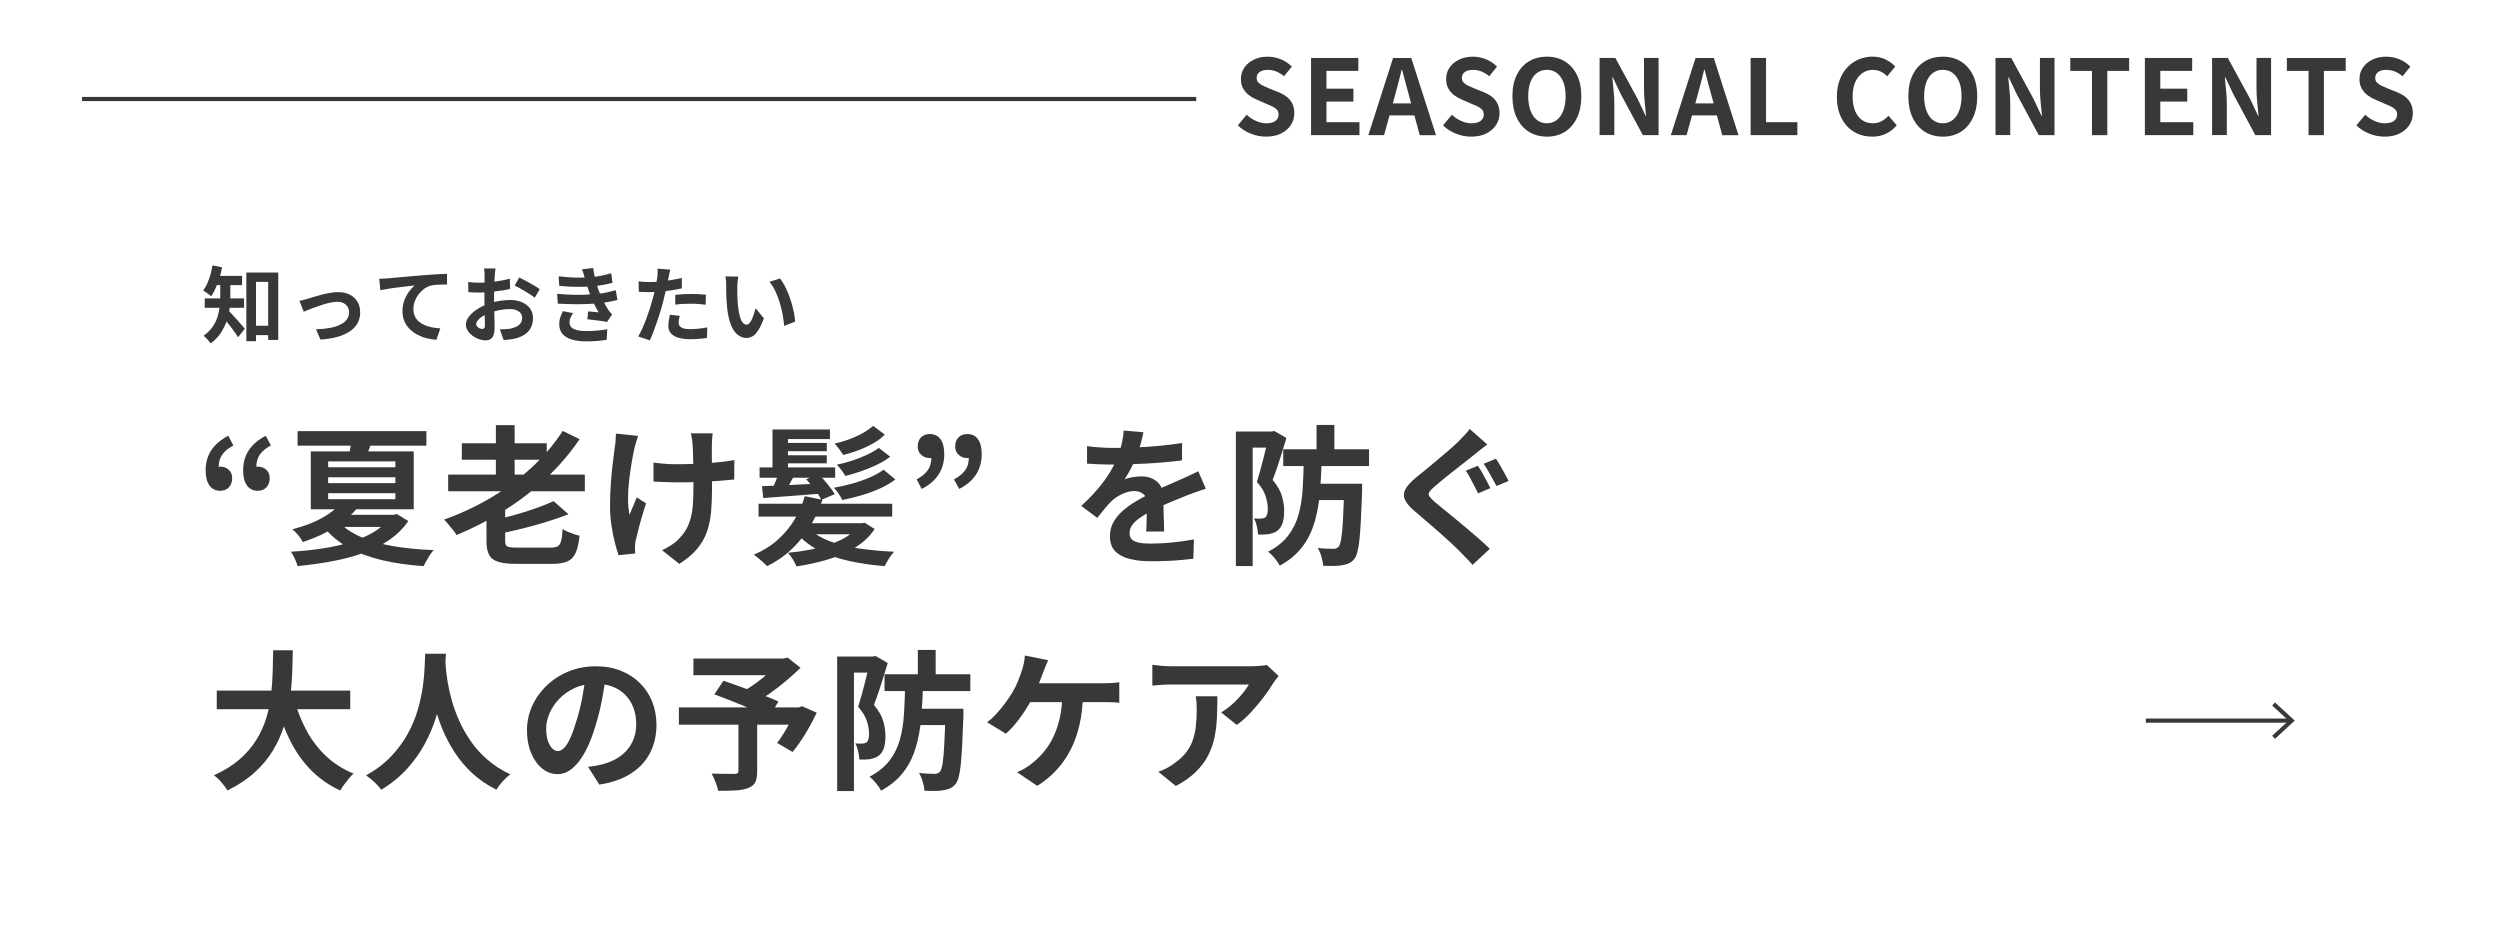 <?xml version="1.0" encoding="UTF-8"?><svg id="_レイヤー_2" xmlns="http://www.w3.org/2000/svg" viewBox="0 0 600 224"><defs><style>.cls-1,.cls-2{fill:none;stroke:#373936;}.cls-3{fill:#373936;}.cls-4{fill:#fff;}.cls-2{stroke-miterlimit:10;}</style></defs><g id="_レイヤー_1-2"><rect class="cls-4" width="600" height="224"/><line class="cls-2" x1="19.69" y1="23.76" x2="287.1" y2="23.76"/><path class="cls-3" d="M303.82,32.79c-1.23,0-2.44-.23-3.62-.7-1.18-.47-2.23-1.13-3.12-2l2.12-2.55c.65.62,1.4,1.11,2.24,1.49.84.38,1.66.56,2.46.56.97,0,1.7-.19,2.2-.57s.75-.9.75-1.55c0-.47-.12-.84-.36-1.11-.24-.27-.57-.52-.99-.74-.42-.22-.9-.43-1.45-.65l-2.45-1.07c-.62-.25-1.21-.59-1.79-1.01-.58-.42-1.05-.96-1.43-1.61-.38-.65-.56-1.43-.56-2.33,0-1.02.27-1.92.82-2.73.55-.8,1.31-1.44,2.27-1.91.97-.47,2.07-.71,3.3-.71,1.1,0,2.16.21,3.18.62,1.02.42,1.9,1.01,2.65,1.77l-1.88,2.3c-.58-.48-1.19-.86-1.82-1.12-.63-.27-1.34-.4-2.12-.4s-1.44.17-1.91.51c-.48.34-.71.82-.71,1.44,0,.43.13.79.4,1.08.27.28.62.53,1.05.74.43.21.91.42,1.43.64l2.43.98c.75.3,1.4.67,1.96,1.12.56.45.99.99,1.3,1.62.31.63.46,1.4.46,2.3,0,1-.27,1.92-.81,2.77-.54.85-1.32,1.53-2.33,2.05-1.01.52-2.23.77-3.66.77Z"/><path class="cls-3" d="M314.65,32.44V13.91h11.35v3.1h-7.65v4.27h6.47v3.1h-6.47v4.95h7.92v3.1h-11.62Z"/><path class="cls-3" d="M328.4,32.44l5.93-18.52h4.38l5.93,18.52h-3.9l-2.62-9.65c-.28-.97-.55-1.97-.81-3.01-.26-1.04-.53-2.05-.81-3.04h-.1c-.23,1-.49,2.02-.76,3.05-.28,1.03-.55,2.03-.81,3l-2.65,9.65h-3.75ZM332.07,27.69v-2.88h8.8v2.88h-8.8Z"/><path class="cls-3" d="M353.07,32.79c-1.23,0-2.44-.23-3.62-.7-1.18-.47-2.23-1.13-3.12-2l2.12-2.55c.65.62,1.4,1.11,2.24,1.49.84.38,1.66.56,2.46.56.97,0,1.7-.19,2.2-.57s.75-.9.75-1.55c0-.47-.12-.84-.36-1.11-.24-.27-.57-.52-.99-.74-.42-.22-.9-.43-1.45-.65l-2.45-1.07c-.62-.25-1.21-.59-1.79-1.01-.58-.42-1.05-.96-1.43-1.61-.38-.65-.56-1.43-.56-2.33,0-1.02.27-1.92.82-2.73.55-.8,1.31-1.44,2.27-1.91.97-.47,2.07-.71,3.3-.71,1.1,0,2.16.21,3.18.62,1.02.42,1.9,1.01,2.65,1.77l-1.88,2.3c-.58-.48-1.19-.86-1.82-1.12-.63-.27-1.34-.4-2.12-.4s-1.44.17-1.91.51c-.48.34-.71.82-.71,1.44,0,.43.13.79.4,1.08.27.28.62.53,1.05.74.43.21.91.42,1.43.64l2.43.98c.75.3,1.4.67,1.96,1.12.56.45.99.99,1.3,1.62.31.63.46,1.4.46,2.3,0,1-.27,1.92-.81,2.77-.54.85-1.32,1.53-2.33,2.05-1.01.52-2.23.77-3.66.77Z"/><path class="cls-3" d="M371.25,32.79c-1.63,0-3.07-.39-4.31-1.16-1.24-.77-2.21-1.89-2.91-3.34-.7-1.45-1.05-3.18-1.05-5.2s.35-3.71,1.05-5.12c.7-1.42,1.67-2.5,2.91-3.25,1.24-.75,2.68-1.12,4.31-1.12s3.09.38,4.32,1.14c1.23.76,2.2,1.84,2.9,3.25.7,1.41,1.05,3.11,1.05,5.11s-.35,3.75-1.05,5.2c-.7,1.45-1.67,2.56-2.9,3.34-1.23.77-2.68,1.16-4.32,1.16ZM371.25,29.59c.92,0,1.71-.27,2.39-.8.68-.53,1.2-1.29,1.56-2.26.37-.98.55-2.12.55-3.44s-.18-2.45-.55-3.39c-.37-.94-.89-1.67-1.56-2.18-.68-.51-1.47-.76-2.39-.76s-1.71.25-2.39.76c-.68.51-1.19,1.23-1.55,2.18-.36.94-.54,2.07-.54,3.39s.18,2.46.54,3.44c.36.98.88,1.73,1.55,2.26.68.53,1.47.8,2.39.8Z"/><path class="cls-3" d="M383.9,32.44V13.91h3.78l5.38,9.88,1.88,4h.12c-.1-.97-.21-2.02-.32-3.18-.12-1.15-.18-2.25-.18-3.3v-7.4h3.5v18.52h-3.78l-5.32-9.9-1.88-3.98h-.12c.08,1,.18,2.06.3,3.17.12,1.12.18,2.21.18,3.28v7.42h-3.53Z"/><path class="cls-3" d="M401,32.44l5.93-18.52h4.38l5.93,18.52h-3.9l-2.62-9.65c-.28-.97-.55-1.97-.81-3.01-.26-1.04-.53-2.05-.81-3.04h-.1c-.23,1-.49,2.02-.76,3.05-.28,1.03-.55,2.03-.81,3l-2.65,9.65h-3.75ZM404.67,27.69v-2.88h8.8v2.88h-8.8Z"/><path class="cls-3" d="M420.15,32.44V13.91h3.7v15.42h7.52v3.1h-11.23Z"/><path class="cls-3" d="M449.3,32.79c-1.17,0-2.26-.2-3.28-.61s-1.91-1.02-2.69-1.84c-.77-.82-1.38-1.82-1.82-3-.44-1.18-.66-2.54-.66-4.07s.22-2.9.67-4.09c.45-1.19,1.07-2.2,1.86-3.04.79-.83,1.71-1.47,2.75-1.9,1.04-.43,2.15-.65,3.31-.65s2.24.24,3.16.71c.93.48,1.68,1.03,2.26,1.66l-1.93,2.35c-.47-.47-.98-.84-1.54-1.12-.56-.28-1.19-.42-1.89-.42-.93,0-1.77.25-2.51.76-.74.51-1.32,1.24-1.74,2.19-.42.95-.62,2.09-.62,3.43s.2,2.5.59,3.46c.39.96.95,1.7,1.68,2.21.72.52,1.57.77,2.54.77.8,0,1.51-.17,2.14-.51s1.18-.78,1.66-1.31l1.98,2.3c-.77.9-1.64,1.58-2.62,2.04-.98.46-2.08.69-3.3.69Z"/><path class="cls-3" d="M466.27,32.79c-1.63,0-3.07-.39-4.31-1.16-1.24-.77-2.21-1.89-2.91-3.34-.7-1.45-1.05-3.18-1.05-5.2s.35-3.71,1.05-5.12c.7-1.42,1.67-2.5,2.91-3.25,1.24-.75,2.68-1.12,4.31-1.12s3.09.38,4.32,1.14c1.23.76,2.2,1.84,2.9,3.25.7,1.41,1.05,3.11,1.05,5.11s-.35,3.75-1.05,5.2c-.7,1.45-1.67,2.56-2.9,3.34-1.23.77-2.68,1.16-4.32,1.16ZM466.27,29.59c.92,0,1.71-.27,2.39-.8.68-.53,1.2-1.29,1.56-2.26.37-.98.55-2.12.55-3.44s-.18-2.45-.55-3.39c-.37-.94-.89-1.67-1.56-2.18-.68-.51-1.47-.76-2.39-.76s-1.71.25-2.39.76c-.68.51-1.19,1.23-1.55,2.18-.36.94-.54,2.07-.54,3.39s.18,2.46.54,3.44c.36.98.88,1.73,1.55,2.26.68.53,1.47.8,2.39.8Z"/><path class="cls-3" d="M478.92,32.44V13.91h3.78l5.38,9.88,1.88,4h.12c-.1-.97-.21-2.02-.32-3.18-.12-1.15-.18-2.25-.18-3.3v-7.4h3.5v18.52h-3.78l-5.32-9.9-1.88-3.98h-.12c.08,1,.18,2.06.3,3.17.12,1.12.18,2.21.18,3.28v7.42h-3.53Z"/><path class="cls-3" d="M502.07,32.44v-15.42h-5.2v-3.1h14.12v3.1h-5.23v15.42h-3.7Z"/><path class="cls-3" d="M514.77,32.44V13.91h11.35v3.1h-7.65v4.27h6.47v3.1h-6.47v4.95h7.92v3.1h-11.62Z"/><path class="cls-3" d="M530.9,32.44V13.91h3.78l5.38,9.88,1.88,4h.12c-.1-.97-.21-2.02-.32-3.18-.12-1.15-.18-2.25-.18-3.3v-7.4h3.5v18.52h-3.78l-5.32-9.9-1.88-3.98h-.12c.08,1,.18,2.06.3,3.17.12,1.12.18,2.21.18,3.28v7.42h-3.53Z"/><path class="cls-3" d="M554.05,32.44v-15.42h-5.2v-3.1h14.12v3.1h-5.23v15.42h-3.7Z"/><path class="cls-3" d="M572.27,32.79c-1.23,0-2.44-.23-3.62-.7-1.18-.47-2.23-1.13-3.12-2l2.12-2.55c.65.62,1.4,1.11,2.24,1.49.84.38,1.66.56,2.46.56.97,0,1.7-.19,2.2-.57s.75-.9.75-1.55c0-.47-.12-.84-.36-1.11-.24-.27-.57-.52-.99-.74-.42-.22-.9-.43-1.45-.65l-2.45-1.07c-.62-.25-1.21-.59-1.79-1.01-.58-.42-1.05-.96-1.43-1.61-.38-.65-.56-1.43-.56-2.33,0-1.02.27-1.92.82-2.73.55-.8,1.31-1.44,2.27-1.91.97-.47,2.07-.71,3.3-.71,1.1,0,2.16.21,3.18.62,1.02.42,1.9,1.01,2.65,1.77l-1.88,2.3c-.58-.48-1.19-.86-1.82-1.12-.63-.27-1.34-.4-2.12-.4s-1.44.17-1.91.51c-.48.34-.71.82-.71,1.44,0,.43.13.79.4,1.08.27.28.62.53,1.05.74.43.21.91.42,1.43.64l2.43.98c.75.3,1.4.67,1.96,1.12.56.45.99.99,1.3,1.62.31.63.46,1.4.46,2.3,0,1-.27,1.92-.81,2.77-.54.85-1.32,1.53-2.33,2.05-1.01.52-2.23.77-3.66.77Z"/><g id="_グループ_5"><path id="_パス_10" class="cls-1" d="M515,172.95h35"/><path id="_パス_11" class="cls-1" d="M545.66,168.95l4.34,4-4.34,4"/></g><path class="cls-3" d="M51,63.69l2.3.46c-.16.88-.37,1.74-.64,2.59-.27.85-.57,1.65-.9,2.4-.33.75-.69,1.41-1.06,1.97-.15-.13-.34-.29-.57-.46-.23-.17-.48-.35-.73-.52-.25-.17-.47-.31-.64-.4.55-.73,1.01-1.64,1.39-2.72s.66-2.19.85-3.32ZM52.86,67.29h2.42v3.84c0,.85-.06,1.78-.17,2.78s-.34,2.01-.68,3.04c-.34,1.03-.82,2.01-1.44,2.95-.62.94-1.43,1.78-2.43,2.51-.11-.17-.27-.38-.48-.62-.21-.24-.43-.47-.65-.7s-.42-.39-.59-.5c.92-.65,1.65-1.38,2.19-2.17.54-.79.94-1.61,1.2-2.46s.43-1.69.51-2.52c.08-.83.12-1.61.12-2.33v-3.82ZM49.14,71.61h9.44v2.26h-9.44v-2.26ZM51.22,66.21h6.88v2.22h-6.88v-2.22ZM54.7,74.41c.16.15.38.37.67.67.29.3.6.64.93,1.01.33.37.67.75,1,1.12.33.37.63.71.89,1.01.26.3.45.52.57.67l-1.62,2.04c-.19-.29-.41-.62-.66-.99-.25-.37-.53-.74-.82-1.13-.29-.39-.59-.77-.88-1.14-.29-.37-.58-.72-.85-1.05-.27-.33-.51-.61-.71-.85l1.48-1.36ZM59.12,65.41h7.66v16.18h-2.42v-13.94h-2.92v14.24h-2.32v-16.48ZM60.18,78.17h5.48v2.26h-5.48v-2.26Z"/><path class="cls-3" d="M71.86,72.21c.31-.07.66-.15,1.06-.25.4-.1.75-.2,1.06-.29.33-.11.78-.25,1.34-.42.56-.17,1.18-.35,1.85-.52.67-.17,1.35-.32,2.04-.44.69-.12,1.34-.18,1.95-.18,1.05,0,1.98.2,2.77.59.79.39,1.41.96,1.85,1.69s.66,1.61.66,2.62c0,.91-.2,1.73-.59,2.48-.39.75-.99,1.4-1.79,1.96-.8.56-1.8,1.02-2.99,1.37-1.19.35-2.58.58-4.17.67l-1.06-2.46c1.15-.03,2.2-.13,3.17-.3.97-.17,1.81-.42,2.52-.75.71-.33,1.27-.74,1.66-1.25.39-.51.59-1.09.59-1.76,0-.51-.12-.95-.35-1.33-.23-.38-.56-.68-.99-.89-.43-.21-.93-.32-1.52-.32-.47,0-.99.06-1.56.18-.57.12-1.16.27-1.77.46-.61.19-1.2.39-1.79.6-.59.21-1.13.42-1.64.62-.51.2-.93.37-1.26.52l-1.04-2.6Z"/><path class="cls-3" d="M91.02,66.91c.4-.01.78-.03,1.14-.05.36-.02.64-.04.84-.05.41-.04.92-.09,1.52-.14.6-.05,1.28-.11,2.03-.18.75-.07,1.56-.14,2.41-.21.85-.07,1.74-.15,2.66-.23.69-.05,1.39-.1,2.08-.15.69-.05,1.35-.09,1.97-.12.62-.03,1.16-.06,1.61-.07l.02,2.56c-.36,0-.77,0-1.24.02-.47.01-.93.04-1.39.07-.46.03-.87.09-1.23.17-.6.16-1.16.43-1.67.81-.51.38-.96.83-1.35,1.35-.39.52-.68,1.08-.89,1.67-.21.59-.31,1.19-.31,1.79,0,.65.11,1.23.34,1.73.23.5.54.93.95,1.28.41.35.88.65,1.43.88.55.23,1.14.41,1.77.53.63.12,1.29.2,1.97.24l-.94,2.74c-.84-.05-1.66-.19-2.45-.4-.79-.21-1.53-.51-2.22-.88-.69-.37-1.29-.83-1.81-1.37s-.93-1.16-1.22-1.86c-.29-.7-.44-1.48-.44-2.35,0-.97.15-1.86.46-2.66.31-.8.69-1.5,1.14-2.11.45-.61.91-1.08,1.36-1.41-.37.04-.82.09-1.35.15-.53.06-1.09.13-1.7.2-.61.07-1.22.15-1.85.23-.63.08-1.23.17-1.81.27s-1.1.2-1.57.29l-.26-2.74Z"/><path class="cls-3" d="M118.92,64.43c-.01.11-.03.27-.06.49-.03.22-.05.44-.07.66-.02.22-.04.42-.05.59-.03.39-.05.81-.07,1.27s-.04.93-.05,1.42c-.01.49-.02.98-.03,1.47,0,.49-.01.97-.01,1.44,0,.55,0,1.15.02,1.81.01.66.03,1.31.05,1.96.02.65.03,1.24.04,1.77,0,.53.01.95.01,1.24,0,.83-.09,1.47-.27,1.92s-.44.77-.77.95c-.33.18-.72.27-1.16.27-.48,0-.99-.1-1.54-.29-.55-.19-1.06-.46-1.53-.81-.47-.35-.86-.75-1.16-1.21s-.45-.96-.45-1.49c0-.64.24-1.28.73-1.91.49-.63,1.13-1.22,1.94-1.75.81-.53,1.68-.96,2.61-1.28.89-.33,1.81-.58,2.76-.73.95-.15,1.8-.23,2.56-.23,1.03,0,1.95.17,2.78.51.83.34,1.49.84,1.98,1.49.49.65.74,1.44.74,2.36,0,.77-.15,1.49-.44,2.14-.29.65-.76,1.22-1.41,1.69-.65.47-1.5.84-2.57,1.11-.45.09-.9.16-1.35.21-.45.05-.87.08-1.27.11l-.92-2.58c.45,0,.89,0,1.31-.03.42-.02.8-.06,1.15-.11.55-.11,1.04-.27,1.48-.48s.79-.49,1.04-.84c.25-.35.38-.76.38-1.24,0-.45-.12-.84-.37-1.16-.25-.32-.59-.57-1.03-.74-.44-.17-.95-.26-1.54-.26-.84,0-1.69.09-2.55.26-.86.17-1.68.41-2.47.72-.59.23-1.11.49-1.58.79-.47.3-.83.61-1.1.93-.27.32-.4.63-.4.92,0,.16.05.31.15.45.1.14.23.26.39.37.16.11.32.19.49.25.17.06.31.09.43.09.19,0,.34-.06.46-.17.12-.11.18-.34.18-.67,0-.36-.01-.88-.03-1.55s-.04-1.42-.06-2.25-.03-1.65-.03-2.46c0-.56,0-1.13.01-1.7,0-.57.01-1.12.01-1.64s0-.98.01-1.38c0-.4.01-.71.01-.94,0-.15,0-.33-.02-.56-.01-.23-.03-.46-.05-.69-.02-.23-.04-.4-.07-.51h2.76ZM112.36,67.69c.59.07,1.1.11,1.55.13.45.02.85.03,1.21.03.52,0,1.09-.02,1.72-.07.63-.05,1.27-.11,1.92-.2.65-.09,1.29-.19,1.91-.31.62-.12,1.18-.25,1.69-.4l.06,2.48c-.56.13-1.17.25-1.82.35-.65.1-1.31.19-1.97.27-.66.08-1.29.14-1.88.18-.59.04-1.11.06-1.55.06-.67,0-1.21,0-1.64-.02-.43-.01-.81-.04-1.16-.08l-.04-2.42ZM124.62,66.59c.51.24,1.08.53,1.71.88.63.35,1.24.69,1.82,1.03.58.34,1.04.64,1.39.91l-1.2,2.04c-.25-.21-.58-.45-.99-.72s-.85-.54-1.32-.82c-.47-.28-.93-.54-1.37-.79s-.82-.44-1.14-.59l1.1-1.94Z"/><path class="cls-3" d="M133.72,70.51c1.21.11,2.37.18,3.48.22s2.15.04,3.12,0c.97-.04,1.86-.09,2.66-.16,1.08-.09,2.01-.23,2.78-.41.77-.18,1.45-.35,2.02-.51l.4,2.36c-.6.15-1.26.29-1.98.42-.72.13-1.49.25-2.3.34-.85.08-1.83.14-2.93.19-1.1.05-2.26.06-3.47.04-1.21-.02-2.43-.06-3.64-.13l-.14-2.36ZM134.08,66.31c1.47.17,2.82.28,4.05.31,1.23.03,2.38,0,3.43-.07.92-.08,1.8-.2,2.64-.36.84-.16,1.67-.37,2.48-.62l.32,2.3c-.72.2-1.5.37-2.34.52-.84.15-1.7.26-2.58.34-1.03.08-2.21.12-3.55.11-1.34,0-2.78-.08-4.31-.23l-.14-2.3ZM137.56,75.15c-.24.33-.45.68-.62,1.03-.17.35-.26.75-.26,1.19,0,.73.34,1.26,1.03,1.59s1.69.49,3.01.49c.95,0,1.84-.04,2.69-.12.85-.08,1.62-.19,2.33-.32l-.14,2.54c-.69.12-1.47.21-2.34.28-.87.07-1.71.1-2.52.1-1.33,0-2.48-.14-3.45-.42-.97-.28-1.72-.72-2.25-1.31-.53-.59-.81-1.36-.82-2.31-.01-.64.07-1.22.25-1.73.18-.51.38-1.01.61-1.49l2.48.48ZM140.4,66.87c-.09-.37-.2-.74-.32-1.11-.12-.37-.25-.74-.4-1.13l2.7-.3c.08.63.18,1.24.31,1.85.13.61.27,1.19.44,1.75.17.56.33,1.1.49,1.62.16.45.37.97.63,1.55.26.58.54,1.16.85,1.74.31.58.61,1.1.92,1.57.13.19.27.36.41.53.14.17.3.33.49.49l-1.22,1.84c-.37-.08-.84-.16-1.39-.24-.55-.08-1.13-.15-1.72-.22-.59-.07-1.14-.13-1.63-.18l.2-1.9c.41.04.86.08,1.35.12.49.04.88.08,1.17.12-.53-.89-.99-1.77-1.37-2.62-.38-.85-.7-1.65-.95-2.38-.16-.47-.29-.87-.4-1.21-.11-.34-.2-.66-.29-.96-.09-.3-.18-.61-.27-.93Z"/><path class="cls-3" d="M160.88,64.71c-.08.27-.16.59-.24.98s-.14.69-.18.9c-.09.45-.21,1.01-.35,1.66-.14.65-.29,1.35-.46,2.08-.17.73-.34,1.43-.51,2.1-.17.71-.39,1.47-.64,2.29-.25.82-.52,1.65-.81,2.5-.29.85-.58,1.65-.87,2.42-.29.77-.58,1.45-.86,2.05l-2.78-.94c.29-.51.61-1.12.94-1.85.33-.73.66-1.51.97-2.35.31-.84.6-1.67.87-2.5.27-.83.49-1.59.68-2.3.13-.47.26-.95.38-1.44.12-.49.23-.97.32-1.44s.18-.9.25-1.31c.07-.41.13-.76.17-1.07.04-.37.07-.75.08-1.12.01-.37,0-.67-.02-.9l3.06.24ZM155.78,67.69c.81,0,1.66-.04,2.54-.12.88-.08,1.77-.19,2.66-.34.89-.15,1.78-.32,2.66-.52v2.5c-.83.19-1.71.35-2.64.48-.93.13-1.85.24-2.76.31-.91.07-1.74.11-2.5.11-.48,0-.91,0-1.3-.03-.39-.02-.76-.04-1.12-.05l-.06-2.5c.52.05.97.09,1.34.12.37.03.77.04,1.18.04ZM163.14,75.79c-.08.28-.15.57-.2.87-.05.3-.08.56-.08.79,0,.21.05.41.14.6.09.19.24.35.44.49.2.14.48.25.83.33.35.08.8.12,1.33.12.68,0,1.36-.04,2.05-.11.69-.07,1.39-.18,2.11-.31l-.1,2.56c-.56.07-1.18.13-1.86.19-.68.06-1.42.09-2.22.09-1.68,0-2.96-.28-3.85-.83-.89-.55-1.33-1.34-1.33-2.35,0-.45.04-.91.12-1.38.08-.47.16-.9.24-1.3l2.38.24ZM162.06,70.75c.56-.05,1.18-.1,1.86-.14s1.34-.06,1.98-.06c.57,0,1.16.01,1.75.04.59.03,1.18.07,1.77.14l-.06,2.4c-.49-.07-1.04-.12-1.63-.17-.59-.05-1.2-.07-1.81-.07-.68,0-1.34.02-1.97.05-.63.03-1.26.09-1.89.17v-2.36Z"/><path class="cls-3" d="M177.2,66.37c-.05.24-.1.51-.13.82-.03.31-.06.61-.08.9-.02.29-.03.53-.03.72-.01.44-.02.89-.01,1.36,0,.47.02.94.04,1.43s.05.97.09,1.45c.09.96.23,1.81.4,2.54.17.73.4,1.3.68,1.71.28.41.63.61,1.06.61.23,0,.45-.13.67-.38.22-.25.42-.58.6-.99s.34-.84.48-1.29c.14-.45.26-.88.37-1.28l2,2.44c-.44,1.16-.88,2.08-1.31,2.77-.43.69-.88,1.18-1.35,1.48-.47.3-.97.45-1.52.45-.72,0-1.4-.24-2.05-.72-.65-.48-1.2-1.26-1.65-2.33-.45-1.07-.77-2.5-.96-4.29-.07-.61-.12-1.26-.15-1.94-.03-.68-.05-1.33-.06-1.94,0-.61-.01-1.12-.01-1.52,0-.28-.01-.61-.04-1-.03-.39-.07-.73-.12-1.04l3.08.04ZM187.2,66.83c.37.45.73,1.01,1.08,1.66.35.65.67,1.35.96,2.1.29.75.55,1.51.78,2.29.23.78.41,1.54.55,2.28.14.74.23,1.42.27,2.03l-2.64,1.02c-.07-.81-.19-1.7-.36-2.66-.17-.96-.41-1.93-.7-2.9-.29-.97-.64-1.89-1.05-2.76-.41-.87-.88-1.61-1.43-2.24l2.54-.82Z"/><path class="cls-3" d="M52.88,117.79c-1.13,0-2-.43-2.61-1.28-.61-.85-.92-2.06-.92-3.62,0-1.85.46-3.46,1.37-4.84.91-1.38,2.27-2.54,4.07-3.47l1.22,2.34c-1.18.62-2.06,1.34-2.65,2.16-.59.82-.88,1.82-.88,3.02l.25,3.31-1.91-2.56c.31-.26.64-.47.97-.63.34-.16.7-.23,1.08-.23.79,0,1.46.25,2.02.74.55.49.83,1.17.83,2.03,0,.91-.26,1.64-.79,2.2-.53.55-1.21.83-2.05.83ZM61.88,117.79c-1.13,0-2-.43-2.61-1.28-.61-.85-.92-2.06-.92-3.62,0-1.85.46-3.46,1.37-4.84.91-1.38,2.27-2.54,4.07-3.47l1.22,2.34c-1.18.62-2.05,1.34-2.63,2.16-.58.82-.86,1.82-.86,3.02l.22,3.31-1.91-2.56c.31-.26.64-.47.97-.63.34-.16.7-.23,1.08-.23.79,0,1.46.25,2.02.74.55.49.83,1.17.83,2.03,0,.91-.26,1.64-.79,2.2-.53.55-1.21.83-2.05.83Z"/><path class="cls-3" d="M93.67,123.55h.86l.72-.18,2.74,1.69c-1.25,1.8-2.81,3.34-4.68,4.61-1.87,1.27-3.98,2.32-6.34,3.13-2.35.82-4.84,1.46-7.47,1.94-2.63.48-5.32.85-8.08,1.12-.14-.53-.37-1.12-.67-1.78-.3-.66-.61-1.22-.92-1.67,2.52-.14,5-.4,7.43-.76,2.44-.36,4.72-.87,6.86-1.53,2.14-.66,4.03-1.49,5.67-2.48,1.64-1,2.93-2.18,3.87-3.55v-.54ZM81.57,120.96l4.28.86c-1.49,1.8-3.29,3.37-5.42,4.72-2.12,1.34-4.71,2.53-7.76,3.56-.17-.34-.4-.7-.68-1.1-.29-.4-.59-.77-.92-1.13-.32-.36-.63-.64-.92-.83,2.83-.74,5.2-1.64,7.09-2.7,1.9-1.06,3.34-2.18,4.32-3.38ZM71.42,103.47h30.92v3.49h-30.92v-3.49ZM74.59,108.33h24.7v13.9h-24.7v-13.9ZM81.32,125.21c1.32,1.49,3.09,2.71,5.31,3.67,2.22.96,4.81,1.69,7.76,2.2,2.95.5,6.18.82,9.68.94-.43.48-.87,1.1-1.31,1.85-.44.76-.81,1.42-1.1,2-3.6-.24-6.91-.71-9.92-1.42-3.01-.71-5.69-1.7-8.03-2.99-2.34-1.28-4.33-2.92-5.96-4.91l3.56-1.33ZM78.76,110.74v1.4h16.13v-1.4h-16.13ZM78.76,114.55v1.4h16.13v-1.4h-16.13ZM78.76,118.37v1.44h16.13v-1.44h-16.13ZM81.86,123.55h13.36v2.92h-16.27l2.92-2.92ZM84.38,105.34l5.04-.11c-.26.96-.55,1.84-.86,2.63-.31.79-.6,1.5-.86,2.12l-4.07-.25c.14-.67.29-1.41.45-2.21.16-.8.26-1.53.31-2.18Z"/><path class="cls-3" d="M135.07,103.43l4.03,1.98c-2.35,3.46-5.08,6.63-8.19,9.52-3.11,2.89-6.47,5.46-10.08,7.7-3.61,2.24-7.36,4.17-11.25,5.78-.19-.34-.47-.73-.85-1.19-.37-.46-.74-.91-1.12-1.37-.37-.46-.71-.84-1.03-1.15,3.91-1.39,7.64-3.13,11.18-5.22,3.54-2.09,6.79-4.48,9.74-7.18,2.95-2.7,5.47-5.66,7.56-8.87ZM107.56,113.91h32.8v4h-32.8v-4ZM110.84,106.38h20.38v3.96h-20.38v-3.96ZM116.74,120.31h4.5v9.5c0,.48.07.83.22,1.06.14.23.44.38.88.45.44.07,1.1.11,1.96.11h7.85c.74,0,1.31-.11,1.69-.32.38-.22.66-.64.83-1.28.17-.64.29-1.59.36-2.86.36.24.78.46,1.26.67.48.2.97.39,1.48.56.5.17.95.29,1.33.36-.19,1.78-.51,3.16-.95,4.14-.44.98-1.11,1.67-2,2.05-.89.38-2.12.58-3.71.58h-8.46c-1.87,0-3.34-.16-4.39-.49-1.06-.32-1.79-.88-2.21-1.67-.42-.79-.63-1.9-.63-3.31v-9.54ZM132.87,120.28l3.56,3.13c-1.63.65-3.41,1.27-5.33,1.85-1.92.59-3.87,1.13-5.85,1.62-1.98.49-3.91.93-5.78,1.31-.1-.46-.28-1.01-.56-1.66-.28-.65-.53-1.19-.77-1.62,1.78-.38,3.57-.83,5.38-1.33,1.81-.5,3.53-1.04,5.15-1.62,1.62-.58,3.02-1.14,4.19-1.69ZM119.01,102.03h4.5v14.08h-4.5v-14.08Z"/><path class="cls-3" d="M153.14,104.62c-.14.43-.3.93-.47,1.49-.17.56-.3,1.04-.4,1.42-.22.98-.44,2.17-.68,3.55-.24,1.38-.44,2.81-.61,4.3-.17,1.49-.25,2.95-.25,4.37s.12,2.69.36,3.8c.24-.55.52-1.22.83-2,.31-.78.61-1.51.9-2.18l2.23,1.44c-.34,1.03-.67,2.09-.99,3.19-.32,1.09-.61,2.12-.85,3.1-.24.97-.44,1.81-.61,2.5-.07.26-.13.57-.16.92-.04.35-.05.63-.05.85,0,.17,0,.4.02.68.01.29.03.55.05.79l-4,.4c-.26-.72-.56-1.71-.88-2.97-.32-1.26-.6-2.65-.83-4.18-.23-1.52-.34-3.03-.34-4.52,0-1.97.07-3.86.2-5.69.13-1.82.29-3.49.49-4.99.19-1.5.35-2.73.47-3.69.1-.5.16-1.04.18-1.6.02-.56.05-1.07.07-1.53l5.33.54ZM156.85,111.03c.58.07,1.16.14,1.76.2.6.06,1.21.11,1.82.14.61.04,1.23.05,1.85.05,1.56,0,3.19-.04,4.9-.11,1.7-.07,3.35-.19,4.93-.34,1.58-.16,2.96-.34,4.14-.56l-.04,4.68c-1.13.12-2.46.23-4,.34-1.54.11-3.15.19-4.84.25-1.69.06-3.35.09-4.99.09-.5,0-1.08-.01-1.73-.04-.65-.02-1.3-.05-1.94-.07-.65-.02-1.27-.05-1.87-.07v-4.57ZM171.03,104.01c-.05.38-.08.79-.11,1.21-.02.42-.05.83-.07,1.24-.02.34-.03.85-.02,1.53.01.68.02,1.45.02,2.3v2.59c0,.88,0,1.69.02,2.43.01.74.02,1.32.02,1.73,0,2.14-.08,4.07-.23,5.81-.16,1.74-.49,3.34-1.01,4.81-.52,1.46-1.3,2.82-2.34,4.07s-2.47,2.45-4.27,3.6l-4.14-3.28c.67-.29,1.42-.7,2.23-1.24.82-.54,1.46-1.09,1.94-1.64.7-.72,1.26-1.48,1.69-2.27.43-.79.77-1.67,1.03-2.63.25-.96.42-2.03.5-3.2.08-1.18.13-2.53.13-4.07v-2.45c0-.98-.01-2-.04-3.06-.02-1.06-.05-2.03-.07-2.93-.02-.9-.06-1.59-.11-2.07-.02-.46-.08-.91-.16-1.37-.08-.46-.16-.83-.23-1.12h5.22Z"/><path class="cls-3" d="M193.14,119.09l4.25.86c-.74,2.21-1.73,4.32-2.95,6.34-1.22,2.02-2.69,3.85-4.41,5.49-1.72,1.64-3.69,3.01-5.92,4.09-.24-.26-.55-.56-.94-.9-.38-.34-.77-.67-1.17-1.01-.4-.34-.76-.61-1.1-.83,2.23-.94,4.16-2.14,5.8-3.62,1.63-1.48,2.98-3.11,4.05-4.91,1.07-1.8,1.87-3.64,2.39-5.51ZM182.05,120.89h32.08v3.1h-32.08v-3.1ZM182.3,112.18h18.14v2.48h-18.14v-2.48ZM182.88,116.68c1.78-.05,3.92-.14,6.44-.27s5.09-.26,7.7-.38v2.45c-2.47.19-4.91.38-7.33.56-2.41.18-4.58.34-6.5.49l-.32-2.84ZM185.4,103.07h13.79v2.3h-10.08v8.14h-3.71v-10.44ZM187.09,112.86l3.74.86c-.43.82-.86,1.6-1.28,2.36-.42.76-.81,1.4-1.17,1.93l-2.92-.83c.29-.65.59-1.37.9-2.18.31-.8.55-1.52.72-2.14ZM187.27,106.31h11.16v1.98h-11.16v-1.98ZM187.27,109.26h11.16v1.94h-11.16v-1.94ZM206.06,125.57h.79l.68-.11,2.38,1.51c-1.18,1.78-2.74,3.26-4.7,4.45-1.96,1.19-4.14,2.14-6.55,2.86-2.41.72-4.91,1.27-7.51,1.66-.12-.31-.29-.68-.52-1.1-.23-.42-.48-.83-.76-1.22-.28-.4-.53-.71-.77-.95,1.87-.17,3.68-.43,5.42-.77,1.74-.35,3.36-.79,4.86-1.31,1.5-.53,2.82-1.16,3.96-1.89,1.14-.73,2.05-1.58,2.72-2.54v-.58ZM191.23,125.57h15.95v2.66h-15.95v-2.66ZM194.5,127.19c1.2,1.1,2.81,2.03,4.82,2.77,2.02.74,4.33,1.31,6.95,1.69,2.62.38,5.39.64,8.32.76-.41.43-.83.98-1.26,1.66-.43.67-.77,1.27-1.01,1.8-3-.24-5.82-.65-8.46-1.22-2.64-.58-5-1.39-7.09-2.43-2.09-1.04-3.85-2.36-5.29-3.94l3.02-1.08ZM193.5,115.02l2.99-1.22c.7.72,1.41,1.52,2.14,2.41.73.89,1.3,1.68,1.71,2.38l-3.2,1.37c-.34-.67-.86-1.48-1.57-2.41-.71-.94-1.4-1.78-2.07-2.52ZM212.04,112.72l2.84,2.34c-1.01.79-2.23,1.51-3.65,2.16-1.43.65-2.93,1.2-4.5,1.66-1.57.46-3.1.83-4.59,1.12-.17-.41-.46-.91-.86-1.49-.41-.59-.78-1.07-1.12-1.46,1.39-.24,2.83-.56,4.32-.97,1.49-.41,2.9-.9,4.23-1.48,1.33-.58,2.44-1.2,3.33-1.87ZM209.55,102.21l2.81,2.09c-.74.77-1.68,1.47-2.81,2.11-1.13.64-2.31,1.19-3.55,1.66-1.24.47-2.44.85-3.62,1.13-.22-.36-.53-.82-.94-1.37-.41-.55-.78-1.01-1.12-1.37,1.1-.24,2.23-.57,3.38-.99,1.15-.42,2.24-.91,3.26-1.48,1.02-.56,1.88-1.16,2.57-1.78ZM210.92,107.5l2.74,2.12c-.89.67-1.94,1.3-3.15,1.89-1.21.59-2.48,1.11-3.8,1.57-1.32.46-2.59.84-3.82,1.15-.22-.38-.52-.84-.92-1.37-.4-.53-.77-.97-1.13-1.33,1.18-.24,2.39-.56,3.64-.97,1.25-.41,2.44-.88,3.56-1.4,1.13-.53,2.09-1.08,2.88-1.66Z"/><path class="cls-3" d="M221.22,117.36l-1.22-2.3c1.18-.65,2.06-1.38,2.65-2.2.59-.82.88-1.82.88-3.02l-.29-3.28,1.94,2.56c-.29.24-.61.44-.95.59-.35.16-.71.23-1.1.23-.77,0-1.44-.25-2.02-.76-.58-.5-.86-1.18-.86-2.02,0-.94.27-1.67.81-2.2.54-.53,1.23-.79,2.07-.79,1.15,0,2.02.42,2.61,1.26.59.84.88,2.03.88,3.56,0,1.85-.45,3.47-1.35,4.88-.9,1.4-2.25,2.56-4.05,3.47ZM230.22,117.36l-1.26-2.3c1.2-.65,2.09-1.38,2.68-2.2.59-.82.88-1.82.88-3.02l-.29-3.28,1.94,2.56c-.29.24-.61.44-.95.59-.35.16-.71.23-1.1.23-.77,0-1.44-.25-2.02-.76-.58-.5-.86-1.18-.86-2.02,0-.94.27-1.67.81-2.2.54-.53,1.23-.79,2.07-.79,1.15,0,2.02.42,2.61,1.26.59.84.88,2.03.88,3.56,0,1.85-.45,3.47-1.35,4.88-.9,1.4-2.25,2.56-4.05,3.47Z"/><path class="cls-3" d="M274.42,103.75c-.12.65-.31,1.49-.58,2.52-.26,1.03-.65,2.2-1.15,3.49-.38.89-.82,1.81-1.31,2.75-.49.95-.99,1.79-1.49,2.54.31-.14.71-.27,1.19-.38.48-.11.98-.19,1.49-.25.52-.06.98-.09,1.39-.09,1.51,0,2.77.43,3.76,1.3,1,.86,1.49,2.15,1.49,3.85,0,.48,0,1.07.02,1.76.01.7.03,1.42.05,2.18.02.76.05,1.49.07,2.21.02.72.04,1.37.04,1.94h-4.32c.05-.41.08-.89.09-1.46.01-.56.02-1.16.04-1.78.01-.62.02-1.23.04-1.82.01-.59.02-1.12.02-1.6,0-1.15-.31-1.95-.92-2.39-.61-.44-1.29-.67-2.03-.67-1.01,0-2.02.25-3.04.74-1.02.49-1.88,1.07-2.57,1.75-.53.53-1.06,1.12-1.6,1.76-.54.65-1.12,1.38-1.75,2.2l-3.85-2.88c1.56-1.44,2.91-2.83,4.05-4.18,1.14-1.34,2.11-2.68,2.9-4,.79-1.32,1.44-2.64,1.94-3.96.36-.96.65-1.96.88-3.01.23-1.04.37-2.02.41-2.93l4.75.4ZM260.89,107.07c.91.14,1.97.25,3.17.32,1.2.07,2.26.11,3.17.11,1.58,0,3.32-.04,5.2-.11,1.88-.07,3.8-.2,5.74-.38,1.94-.18,3.79-.41,5.54-.7l-.04,4.18c-1.27.17-2.65.32-4.12.45-1.48.13-2.98.24-4.5.32-1.52.08-2.98.14-4.37.18-1.39.04-2.63.05-3.71.05-.48,0-1.07,0-1.78-.02-.71-.01-1.43-.04-2.18-.07-.74-.04-1.45-.08-2.12-.13v-4.21ZM289.4,117.29c-.38.12-.83.27-1.35.45-.52.18-1.03.36-1.55.54-.52.18-.98.35-1.39.52-1.15.46-2.51,1.01-4.09,1.66-1.57.65-3.21,1.4-4.91,2.27-1.08.58-1.99,1.14-2.74,1.69-.74.55-1.31,1.11-1.69,1.67-.38.56-.58,1.18-.58,1.85,0,.5.11.92.32,1.24s.54.58.97.77c.43.19.97.32,1.62.4.65.07,1.42.11,2.3.11,1.54,0,3.23-.09,5.08-.27,1.85-.18,3.56-.43,5.15-.74l-.14,4.64c-.77.1-1.74.2-2.92.31-1.18.11-2.39.19-3.65.23-1.26.05-2.47.07-3.62.07-1.87,0-3.55-.18-5.04-.54-1.49-.36-2.66-.98-3.51-1.85-.85-.88-1.28-2.08-1.28-3.62,0-1.25.28-2.38.85-3.38.56-1.01,1.31-1.92,2.25-2.74s1.96-1.55,3.08-2.21c1.12-.66,2.21-1.27,3.29-1.82,1.1-.58,2.1-1.07,2.99-1.48.89-.41,1.72-.77,2.5-1.1.78-.32,1.53-.65,2.25-.99.7-.31,1.37-.62,2.02-.92.65-.3,1.31-.62,1.98-.95l1.8,4.18Z"/><path class="cls-3" d="M296.6,103.57h9.04v3.85h-5v28.44h-4.03v-32.29ZM304.45,103.57h.76l.61-.14,2.92,1.69c-.31,1.06-.65,2.18-1.03,3.37-.37,1.19-.75,2.36-1.13,3.51-.38,1.15-.77,2.21-1.15,3.17,1.18,1.42,1.93,2.75,2.27,4,.34,1.25.5,2.4.5,3.46,0,1.2-.13,2.19-.4,2.97-.26.78-.7,1.39-1.3,1.82-.29.22-.61.38-.97.5-.36.12-.74.22-1.15.29-.34.05-.72.08-1.15.09-.43.01-.86,0-1.3-.02-.02-.55-.11-1.19-.27-1.93-.16-.73-.39-1.37-.7-1.93.34.02.64.04.9.04h.72c.41,0,.77-.1,1.08-.29.22-.17.37-.43.47-.79.1-.36.14-.79.14-1.3,0-.86-.17-1.85-.5-2.95-.34-1.1-1.04-2.27-2.12-3.49.26-.82.53-1.72.81-2.72.28-1,.54-2,.79-3.01.25-1.01.49-1.95.7-2.83.22-.88.38-1.6.5-2.18v-1.33ZM312.94,109.95h4.28c-.07,2.88-.22,5.6-.43,8.17-.22,2.57-.64,4.95-1.28,7.15-.64,2.2-1.61,4.18-2.93,5.94-1.32,1.76-3.13,3.28-5.44,4.55-.26-.53-.67-1.12-1.21-1.78-.54-.66-1.06-1.18-1.57-1.57,2.06-1.08,3.67-2.38,4.82-3.89,1.15-1.51,1.99-3.22,2.5-5.11.52-1.9.84-3.97.97-6.21.13-2.24.22-4.66.27-7.25ZM307.98,107.82h20.59v4.03h-20.59v-4.03ZM315.21,116.1h8.93v3.92h-8.93v-3.92ZM315.97,101.99h4.28v7.24h-4.28v-7.24ZM322.63,116.1h4.28v1.8c-.1,2.64-.19,4.9-.29,6.79-.1,1.88-.21,3.46-.34,4.72-.13,1.26-.29,2.26-.49,3.01-.19.74-.42,1.28-.68,1.62-.41.53-.84.9-1.3,1.12-.46.22-.98.37-1.58.47-.53.12-1.21.19-2.03.2-.83.01-1.71,0-2.65-.05-.02-.62-.16-1.34-.4-2.16-.24-.82-.54-1.52-.9-2.12.82.1,1.56.16,2.23.18.67.02,1.19.04,1.55.04.53,0,.95-.18,1.26-.54.24-.26.44-.9.61-1.91.17-1.01.31-2.51.41-4.5.11-1.99.21-4.61.31-7.85v-.79Z"/><path class="cls-3" d="M356.94,106.67c-.55.41-1.11.83-1.67,1.28-.56.44-1.06.85-1.49,1.21-.58.46-1.28,1.01-2.11,1.67-.83.66-1.7,1.34-2.61,2.05-.91.71-1.78,1.4-2.61,2.07-.83.67-1.54,1.27-2.14,1.8-.65.55-1.07,1-1.28,1.35-.2.35-.19.69.04,1.03.23.34.67.79,1.31,1.37.55.46,1.24,1.02,2.05,1.69.82.67,1.72,1.41,2.7,2.21.98.8,1.98,1.63,2.99,2.48,1.01.85,1.99,1.69,2.93,2.52.95.83,1.78,1.6,2.5,2.32l-4.14,3.85c-.5-.58-1.03-1.14-1.57-1.69-.54-.55-1.07-1.1-1.6-1.66-.55-.55-1.26-1.23-2.12-2.03-.86-.8-1.81-1.65-2.83-2.54-1.02-.89-2.04-1.77-3.06-2.65-1.02-.88-1.94-1.66-2.75-2.36-1.2-1.01-1.97-1.93-2.32-2.77-.35-.84-.29-1.67.16-2.5.46-.83,1.28-1.73,2.48-2.72.7-.55,1.5-1.21,2.41-1.96.91-.76,1.85-1.54,2.81-2.34.96-.8,1.88-1.58,2.75-2.34.88-.76,1.61-1.42,2.21-2,.5-.53,1.02-1.07,1.55-1.62.53-.55.92-1.03,1.19-1.44l4.21,3.71ZM354.67,111.78c.34.46.69,1.02,1.06,1.69.37.67.74,1.34,1.1,2.02.36.67.65,1.22.86,1.66l-2.95,1.26c-.24-.5-.53-1.09-.88-1.75-.35-.66-.7-1.32-1.04-1.98-.35-.66-.69-1.23-1.03-1.71l2.88-1.19ZM359.02,110.09c.31.43.66.98,1.04,1.66.38.67.76,1.34,1.12,2,.36.66.66,1.22.9,1.67l-2.92,1.22c-.29-.5-.61-1.08-.95-1.73-.35-.65-.71-1.3-1.08-1.94-.37-.65-.73-1.2-1.06-1.66l2.95-1.22Z"/><path class="cls-3" d="M65.55,156.06h4.72c-.02,1.82-.08,3.75-.16,5.78-.08,2.03-.27,4.09-.56,6.17-.29,2.09-.75,4.16-1.39,6.21-.64,2.05-1.52,4.02-2.66,5.9-1.14,1.88-2.6,3.64-4.39,5.27-1.79,1.63-3.97,3.07-6.53,4.32-.34-.58-.8-1.21-1.4-1.91-.6-.7-1.21-1.27-1.84-1.73,2.45-1.1,4.5-2.38,6.16-3.83,1.66-1.45,3.01-3.02,4.05-4.72,1.04-1.69,1.84-3.46,2.39-5.29.55-1.84.93-3.69,1.13-5.56.2-1.87.33-3.71.38-5.51.05-1.8.08-3.5.11-5.11ZM52.02,165.75h32.04v4.46h-32.04v-4.46ZM70.52,167.55c.72,2.74,1.72,5.29,2.99,7.67,1.27,2.38,2.85,4.45,4.73,6.23,1.88,1.78,4.09,3.18,6.61,4.21-.36.31-.74.71-1.13,1.19-.4.48-.78.98-1.15,1.49-.37.52-.68.98-.92,1.39-2.76-1.3-5.13-2.96-7.11-5-1.98-2.04-3.64-4.42-4.99-7.15-1.34-2.72-2.47-5.73-3.38-9.02l4.36-1.01Z"/><path class="cls-3" d="M102.06,156.89h4.97c-.05,1.01-.13,2.3-.25,3.89-.12,1.58-.34,3.34-.67,5.27-.32,1.93-.81,3.95-1.46,6.07-.65,2.11-1.53,4.22-2.65,6.32-1.12,2.1-2.53,4.1-4.25,6.01-1.72,1.91-3.8,3.61-6.25,5.09-.38-.55-.91-1.14-1.57-1.76-.66-.62-1.35-1.19-2.07-1.69,2.4-1.34,4.42-2.88,6.05-4.61,1.63-1.73,2.96-3.55,4-5.45,1.03-1.91,1.82-3.83,2.38-5.76.55-1.93.95-3.76,1.19-5.49.24-1.73.38-3.28.43-4.64.05-1.37.1-2.45.14-3.24ZM106.84,157.86c.02.46.07,1.18.14,2.16.07.98.22,2.16.43,3.53.22,1.37.55,2.85.99,4.45.44,1.6,1.04,3.23,1.78,4.91.74,1.68,1.67,3.32,2.77,4.93,1.1,1.61,2.44,3.1,4.01,4.46,1.57,1.37,3.41,2.56,5.53,3.56-.7.5-1.34,1.09-1.93,1.76-.59.67-1.06,1.31-1.42,1.91-2.21-1.1-4.13-2.42-5.78-3.94-1.64-1.52-3.05-3.18-4.21-4.97-1.16-1.79-2.13-3.61-2.9-5.45-.77-1.85-1.39-3.67-1.85-5.45-.47-1.79-.82-3.45-1.06-4.99-.24-1.54-.4-2.87-.49-4-.08-1.13-.15-1.94-.2-2.45l4.18-.43Z"/><path class="cls-3" d="M145.44,161.97c-.24,1.82-.55,3.77-.94,5.83-.38,2.06-.9,4.15-1.55,6.26-.7,2.42-1.51,4.51-2.45,6.26s-1.96,3.1-3.08,4.05c-1.12.95-2.33,1.42-3.65,1.42s-2.54-.45-3.65-1.35c-1.12-.9-2-2.14-2.66-3.73-.66-1.58-.99-3.38-.99-5.4s.42-4.06,1.26-5.9c.84-1.85,2.01-3.49,3.51-4.91,1.5-1.43,3.25-2.55,5.26-3.37,2-.82,4.17-1.22,6.5-1.22s4.24.36,6.03,1.08c1.79.72,3.32,1.72,4.59,2.99,1.27,1.27,2.24,2.76,2.92,4.46.67,1.7,1.01,3.54,1.01,5.51,0,2.52-.52,4.78-1.55,6.77-1.03,1.99-2.56,3.64-4.59,4.93-2.03,1.3-4.55,2.18-7.58,2.66l-2.7-4.28c.7-.07,1.31-.16,1.84-.25.53-.1,1.03-.2,1.51-.32,1.15-.29,2.23-.7,3.22-1.24,1-.54,1.87-1.21,2.61-2.02.74-.8,1.33-1.75,1.75-2.83.42-1.08.63-2.27.63-3.56,0-1.42-.22-2.71-.65-3.89-.43-1.18-1.07-2.2-1.91-3.08-.84-.88-1.86-1.55-3.06-2.02-1.2-.47-2.58-.7-4.14-.7-1.92,0-3.61.34-5.08,1.03-1.46.68-2.7,1.57-3.71,2.65-1.01,1.08-1.77,2.24-2.29,3.49-.52,1.25-.77,2.44-.77,3.56,0,1.2.14,2.2.43,3.01.29.8.64,1.4,1.06,1.8.42.4.87.59,1.35.59s1-.26,1.49-.77c.49-.52.98-1.3,1.46-2.36.48-1.06.96-2.39,1.44-4,.55-1.73,1.02-3.58,1.4-5.54.38-1.97.66-3.89.83-5.76l4.9.14Z"/><path class="cls-3" d="M162.93,169.78h29.41v4.14h-29.41v-4.14ZM166.42,158.04h22.1v4h-22.1v-4ZM177.22,173.05h4.5v12.1c0,1.13-.16,2-.47,2.61-.31.61-.9,1.07-1.76,1.39-.84.31-1.85.5-3.02.56-1.18.06-2.54.09-4.1.09-.12-.6-.34-1.3-.65-2.11-.31-.8-.62-1.48-.94-2.03.72.02,1.46.04,2.23.05.77.01,1.45.02,2.05.02h1.26c.36-.02.6-.08.72-.18.12-.1.18-.28.18-.54v-11.95ZM171.43,166.65l2.2-3.28c.96.34,2.05.72,3.26,1.15,1.21.43,2.43.88,3.65,1.33,1.22.46,2.39.9,3.49,1.33,1.1.43,2.04.83,2.81,1.19l-2.3,3.71c-.72-.36-1.61-.77-2.66-1.24-1.06-.47-2.19-.95-3.4-1.44-1.21-.49-2.42-.98-3.64-1.46-1.21-.48-2.35-.91-3.4-1.3ZM186.91,158.04h1.15l.97-.22,3.1,2.45c-1.03,1.01-2.17,2.03-3.4,3.08-1.24,1.04-2.51,2.03-3.83,2.97-1.32.94-2.63,1.76-3.92,2.48-.19-.29-.45-.61-.77-.97-.32-.36-.65-.71-.97-1.06-.32-.35-.62-.63-.88-.85,1.06-.58,2.14-1.28,3.26-2.11,1.12-.83,2.14-1.67,3.08-2.54.94-.86,1.68-1.63,2.23-2.3v-.94ZM190.9,169.78h.79l.79-.29,3.53,1.55c-.79,1.68-1.7,3.37-2.72,5.06-1.02,1.69-2.05,3.15-3.08,4.37l-3.71-2.16c.53-.67,1.06-1.45,1.6-2.32.54-.88,1.06-1.79,1.55-2.74.49-.95.91-1.87,1.24-2.75v-.72Z"/><path class="cls-3" d="M200.91,157.57h9.04v3.85h-5v28.44h-4.03v-32.29ZM208.76,157.57h.76l.61-.14,2.92,1.69c-.31,1.06-.65,2.18-1.03,3.37-.37,1.19-.75,2.36-1.13,3.51-.38,1.15-.77,2.21-1.15,3.17,1.18,1.42,1.93,2.75,2.27,4,.34,1.25.5,2.4.5,3.46,0,1.2-.13,2.19-.4,2.97-.26.78-.7,1.39-1.3,1.82-.29.22-.61.38-.97.5-.36.12-.74.22-1.15.29-.34.05-.72.08-1.15.09-.43.01-.86,0-1.3-.02-.02-.55-.11-1.19-.27-1.93-.16-.73-.39-1.37-.7-1.93.34.02.64.04.9.04h.72c.41,0,.77-.1,1.08-.29.22-.17.37-.43.47-.79.1-.36.14-.79.14-1.3,0-.86-.17-1.85-.5-2.95-.34-1.1-1.04-2.27-2.12-3.49.26-.82.53-1.72.81-2.72.28-1,.54-2,.79-3.01.25-1.01.49-1.95.7-2.83.22-.88.38-1.6.5-2.18v-1.33ZM217.26,163.95h4.28c-.07,2.88-.22,5.6-.43,8.17-.22,2.57-.64,4.95-1.28,7.15-.64,2.2-1.61,4.18-2.93,5.94-1.32,1.76-3.13,3.28-5.44,4.55-.26-.53-.67-1.12-1.21-1.78-.54-.66-1.06-1.18-1.57-1.57,2.06-1.08,3.67-2.38,4.82-3.89,1.15-1.51,1.99-3.22,2.5-5.11.52-1.9.84-3.97.97-6.21.13-2.24.22-4.66.27-7.25ZM212.29,161.82h20.59v4.03h-20.59v-4.03ZM219.52,170.1h8.93v3.92h-8.93v-3.92ZM220.28,155.99h4.28v7.24h-4.28v-7.24ZM226.94,170.1h4.28v1.8c-.1,2.64-.19,4.9-.29,6.79-.1,1.88-.21,3.46-.34,4.72-.13,1.26-.29,2.26-.49,3.01-.19.74-.42,1.28-.68,1.62-.41.53-.84.9-1.3,1.12-.46.22-.98.37-1.58.47-.53.12-1.21.19-2.03.2-.83.01-1.71,0-2.65-.05-.02-.62-.16-1.34-.4-2.16-.24-.82-.54-1.52-.9-2.12.82.1,1.56.16,2.23.18.67.02,1.19.04,1.55.04.53,0,.95-.18,1.26-.54.24-.26.44-.9.61-1.91.17-1.01.31-2.51.41-4.5.11-1.99.21-4.61.31-7.85v-.79Z"/><path class="cls-3" d="M251.56,158.44c-.22.46-.43.96-.65,1.51-.22.55-.4,1.02-.54,1.4-.22.6-.47,1.27-.77,2.02-.3.74-.61,1.49-.94,2.25-.32.76-.65,1.45-.99,2.07-.46.91-1.03,1.89-1.71,2.93-.68,1.04-1.41,2.04-2.18,2.99-.77.95-1.56,1.77-2.38,2.47l-4.5-2.74c.65-.46,1.27-1,1.85-1.62.59-.62,1.15-1.27,1.69-1.94.54-.67,1.04-1.34,1.49-2,.46-.66.85-1.28,1.19-1.85.48-.82.89-1.67,1.24-2.56.35-.89.63-1.67.85-2.34.22-.6.39-1.23.52-1.89.13-.66.21-1.27.23-1.82l5.58,1.12ZM259.92,166.57c-.05,2.66-.32,5.11-.83,7.33-.5,2.22-1.22,4.23-2.14,6.03-.92,1.8-2.06,3.43-3.4,4.88-1.34,1.45-2.88,2.72-4.61,3.8l-4.86-3.28c.65-.26,1.27-.57,1.87-.92.6-.35,1.12-.7,1.55-1.06,1.03-.79,1.99-1.7,2.86-2.72.88-1.02,1.66-2.21,2.34-3.56.68-1.36,1.22-2.9,1.62-4.63s.61-3.68.63-5.87h4.97ZM245.88,163.98h19.01c.48,0,1.08-.02,1.8-.05.72-.04,1.37-.1,1.94-.2v4.93c-.67-.07-1.36-.11-2.07-.13-.71-.01-1.27-.02-1.67-.02h-19.4l.4-4.54Z"/><path class="cls-3" d="M306.86,162.25c-.19.24-.43.55-.72.92-.29.37-.52.69-.68.95-.55.94-1.28,2.01-2.2,3.22-.91,1.21-1.92,2.41-3.02,3.6-1.1,1.19-2.24,2.2-3.42,3.04l-3.74-2.99c.72-.43,1.43-.94,2.12-1.51.7-.58,1.34-1.18,1.93-1.82.59-.64,1.1-1.24,1.55-1.82.44-.58.79-1.09,1.03-1.55h-18.76c-.74,0-1.45.02-2.12.07-.67.05-1.43.11-2.27.18v-5c.7.1,1.42.18,2.16.25.74.07,1.49.11,2.23.11h19.4c.34,0,.74-.01,1.22-.04.48-.02.95-.06,1.42-.11.47-.05.81-.11,1.03-.18l2.84,2.66ZM292.17,167.11c0,1.78-.04,3.49-.11,5.15-.07,1.66-.27,3.25-.59,4.77-.32,1.52-.84,2.97-1.55,4.34-.71,1.37-1.69,2.66-2.93,3.89-1.25,1.22-2.84,2.35-4.79,3.38l-4.21-3.42c.58-.19,1.19-.45,1.84-.77.65-.32,1.3-.73,1.94-1.21,1.15-.79,2.08-1.63,2.79-2.52.71-.89,1.25-1.85,1.64-2.9.38-1.04.65-2.18.79-3.42.14-1.24.22-2.59.22-4.05,0-.55-.01-1.09-.04-1.6-.02-.52-.1-1.06-.22-1.64h5.22Z"/></g></svg>
